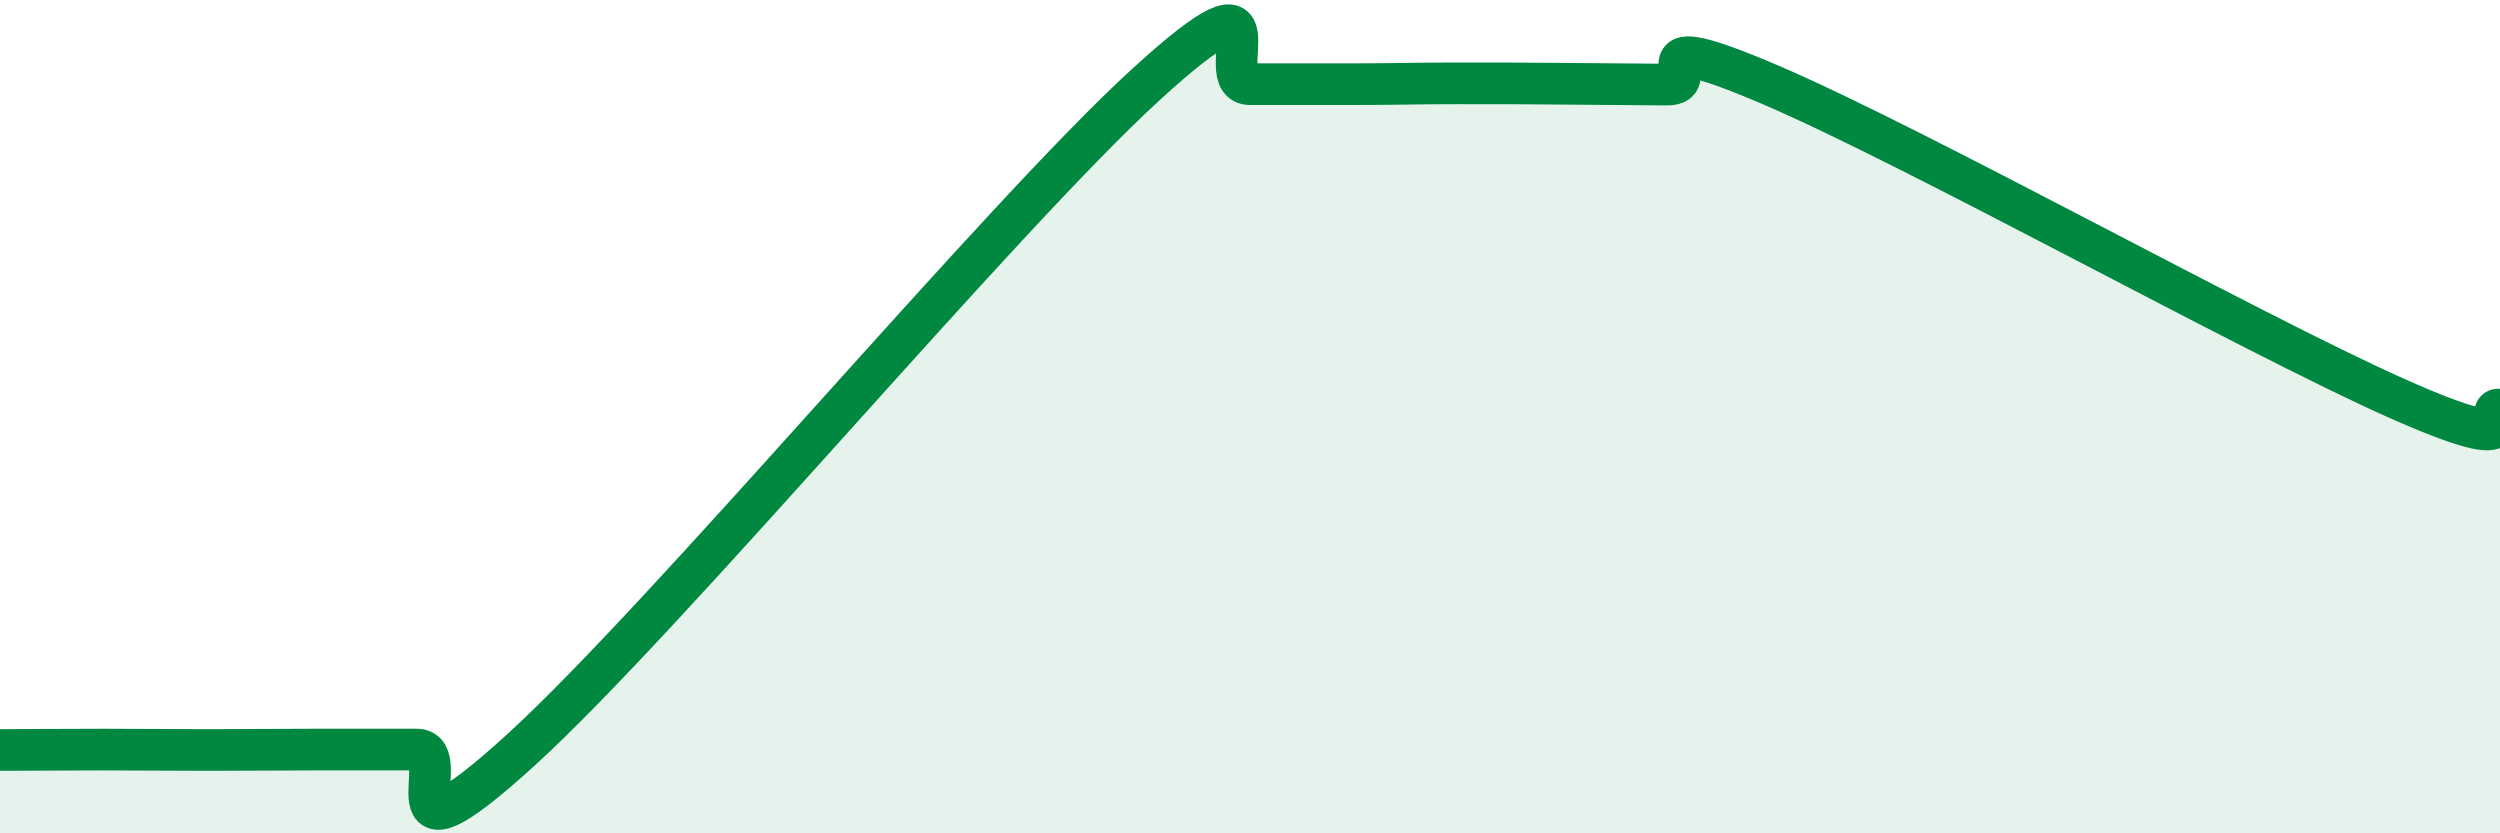 
    <svg width="60" height="20" viewBox="0 0 60 20" xmlns="http://www.w3.org/2000/svg">
      <path
        d="M 0,18 C 0.5,18 1.5,17.99 2.5,17.99 C 3.5,17.99 4,18 5,18 C 6,18 6.5,17.99 7.5,17.99 C 8.5,17.99 9,17.99 10,17.99 C 11,17.99 9,21.19 12.5,18 C 16,14.81 24,5.23 27.5,2.03 C 31,-1.17 29,2.02 30,2.02 C 31,2.02 31.5,2.02 32.5,2.02 C 33.5,2.02 34,2 35,2 C 36,2 36.5,2 37.5,2.01 C 38.5,2.02 39,2.02 40,2.03 C 41,2.04 39,0.54 42.5,2.04 C 46,3.54 54,7.99 57.5,9.55 C 61,11.11 59.5,9.77 60,9.83L60 20L0 20Z"
        fill="#008740"
        opacity="0.1"
        stroke-linecap="round"
        stroke-linejoin="round"
      />
      <path
        d="M 0,18 C 0.5,18 1.5,17.99 2.5,17.99 C 3.5,17.99 4,18 5,18 C 6,18 6.5,17.99 7.5,17.99 C 8.5,17.99 9,17.99 10,17.99 C 11,17.99 9,21.19 12.5,18 C 16,14.81 24,5.23 27.5,2.03 C 31,-1.17 29,2.02 30,2.02 C 31,2.02 31.5,2.02 32.5,2.02 C 33.5,2.02 34,2 35,2 C 36,2 36.5,2 37.5,2.01 C 38.5,2.02 39,2.02 40,2.03 C 41,2.04 39,0.54 42.5,2.04 C 46,3.54 54,7.99 57.5,9.55 C 61,11.11 59.5,9.77 60,9.83"
        stroke="#008740"
        stroke-width="1"
        fill="none"
        stroke-linecap="round"
        stroke-linejoin="round"
      />
    </svg>
  